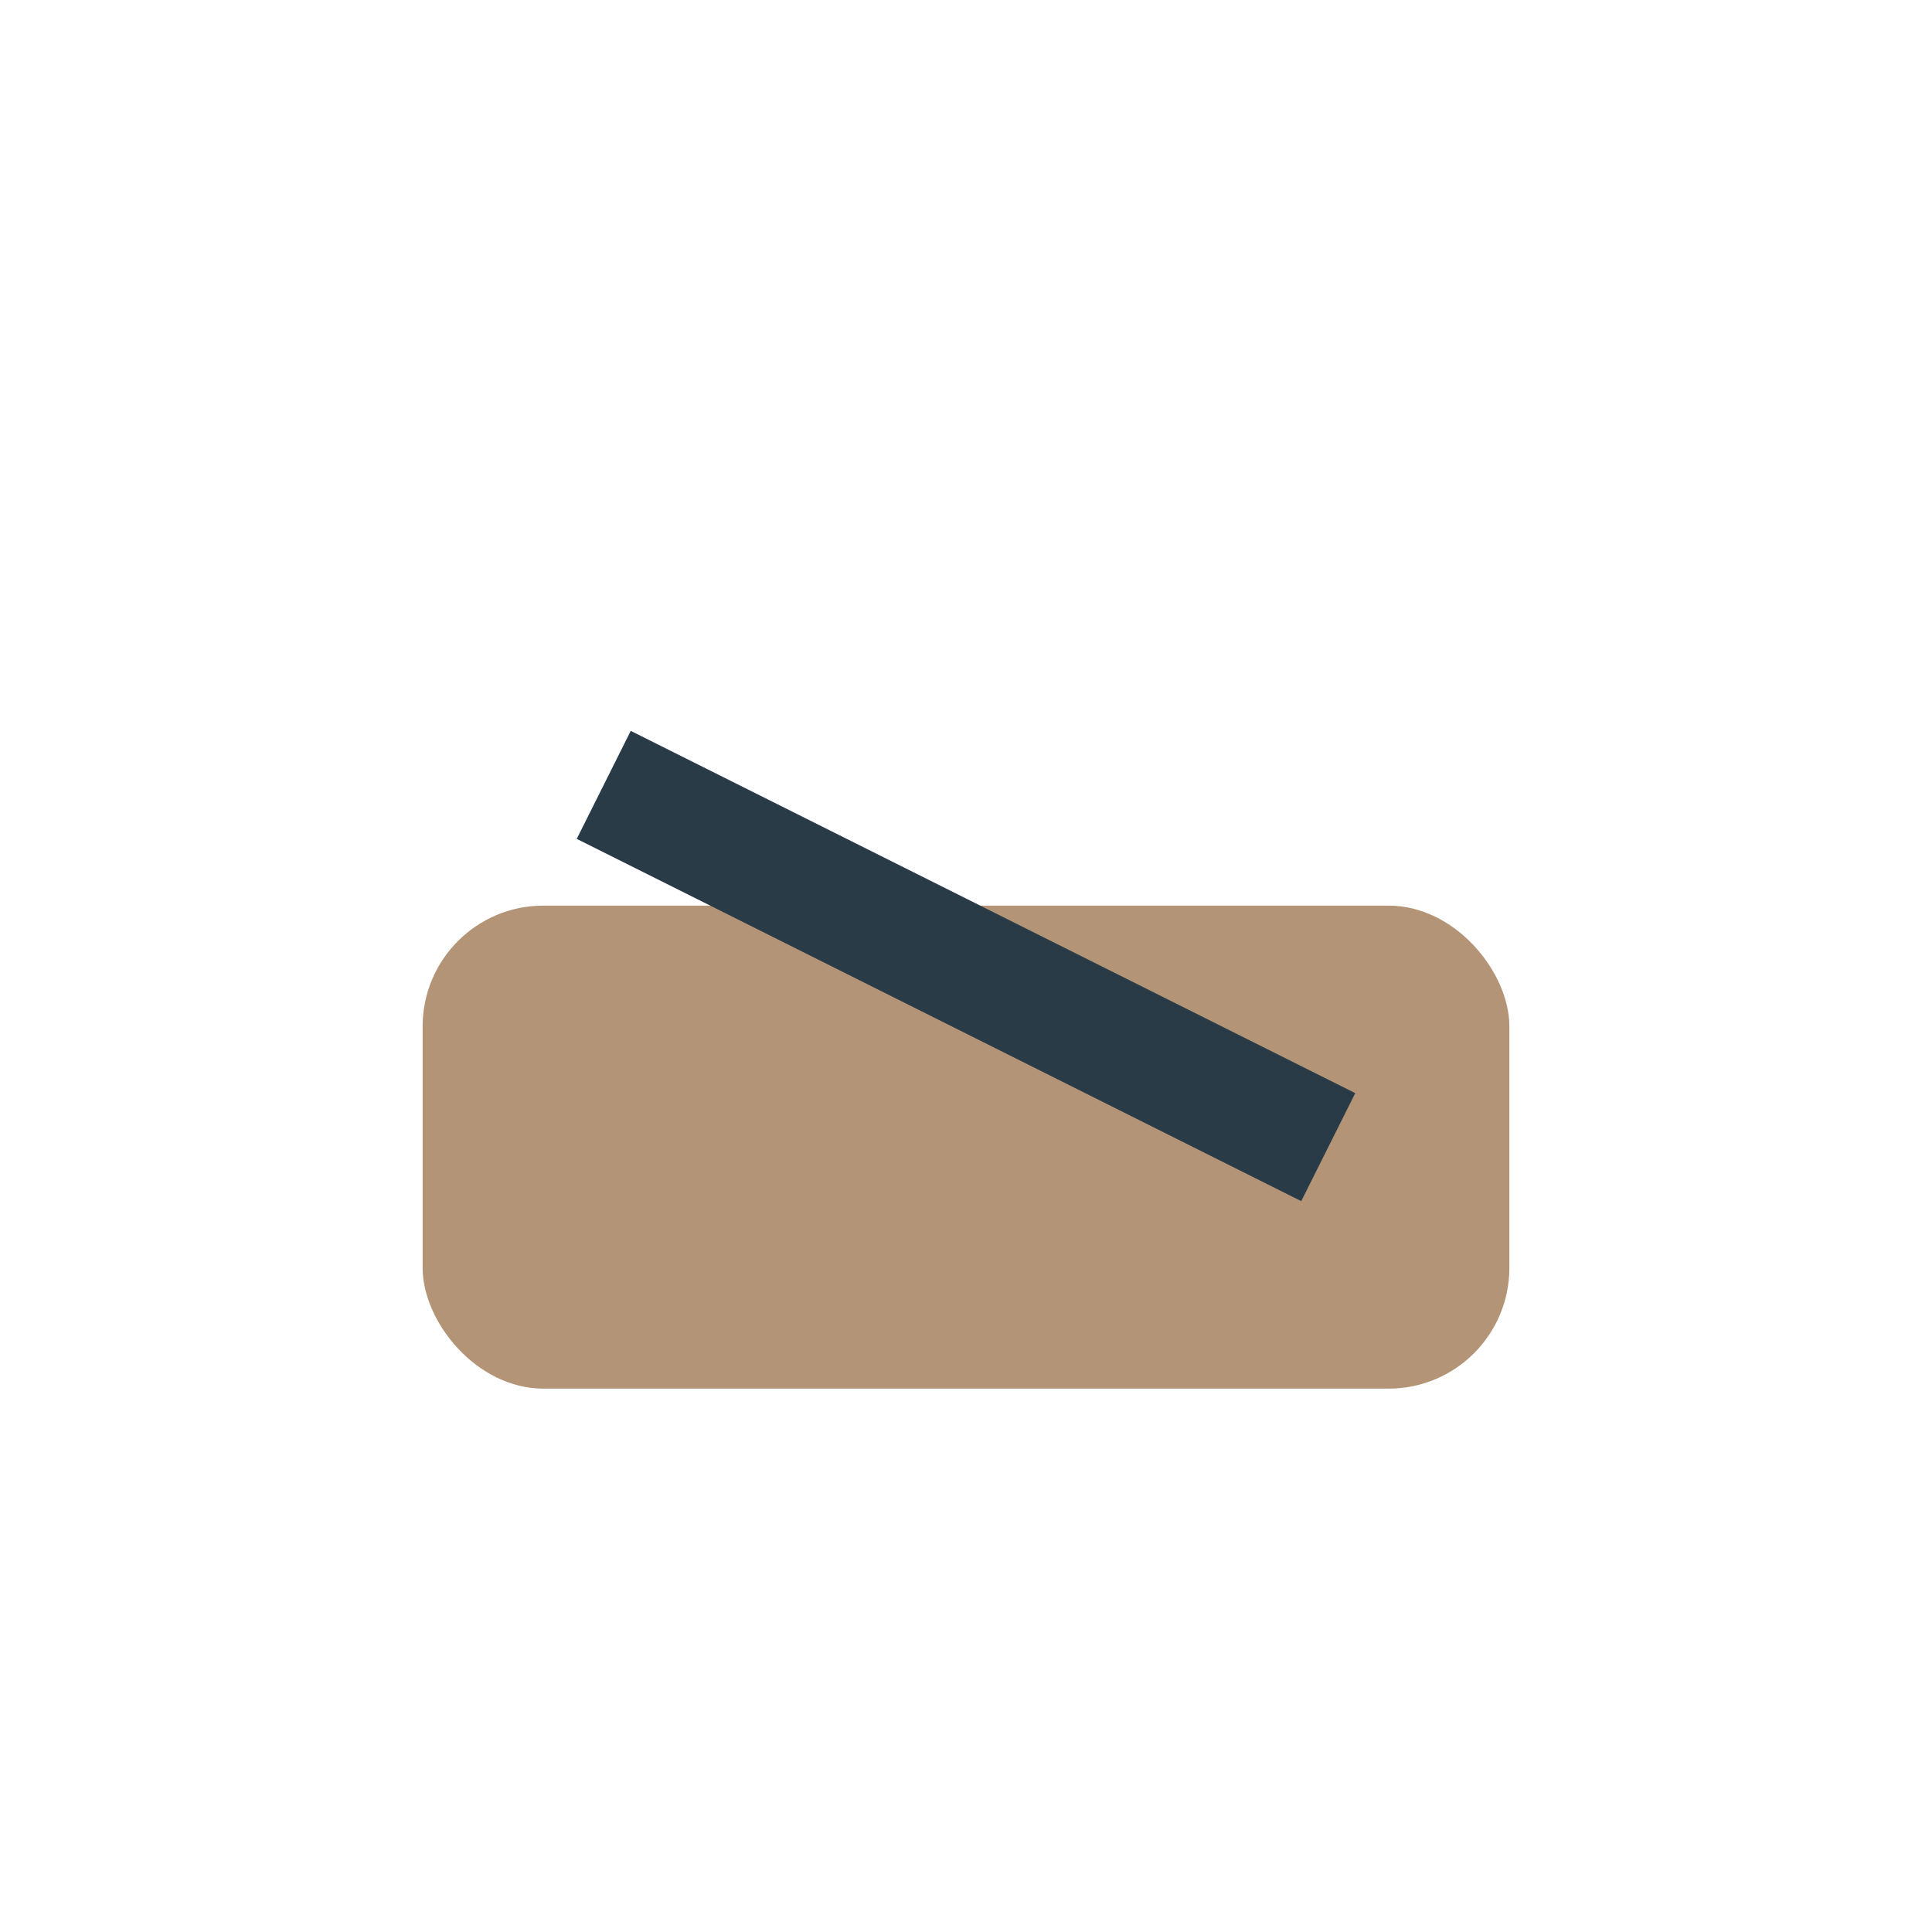 <?xml version="1.0" encoding="UTF-8"?>
<svg xmlns="http://www.w3.org/2000/svg" width="32" height="32" viewBox="0 0 32 32"><rect x="7" y="15" width="18" height="8" rx="2" fill="#B49476"/><path d="M10 13l12 6" stroke="#293B47" stroke-width="2"/></svg>